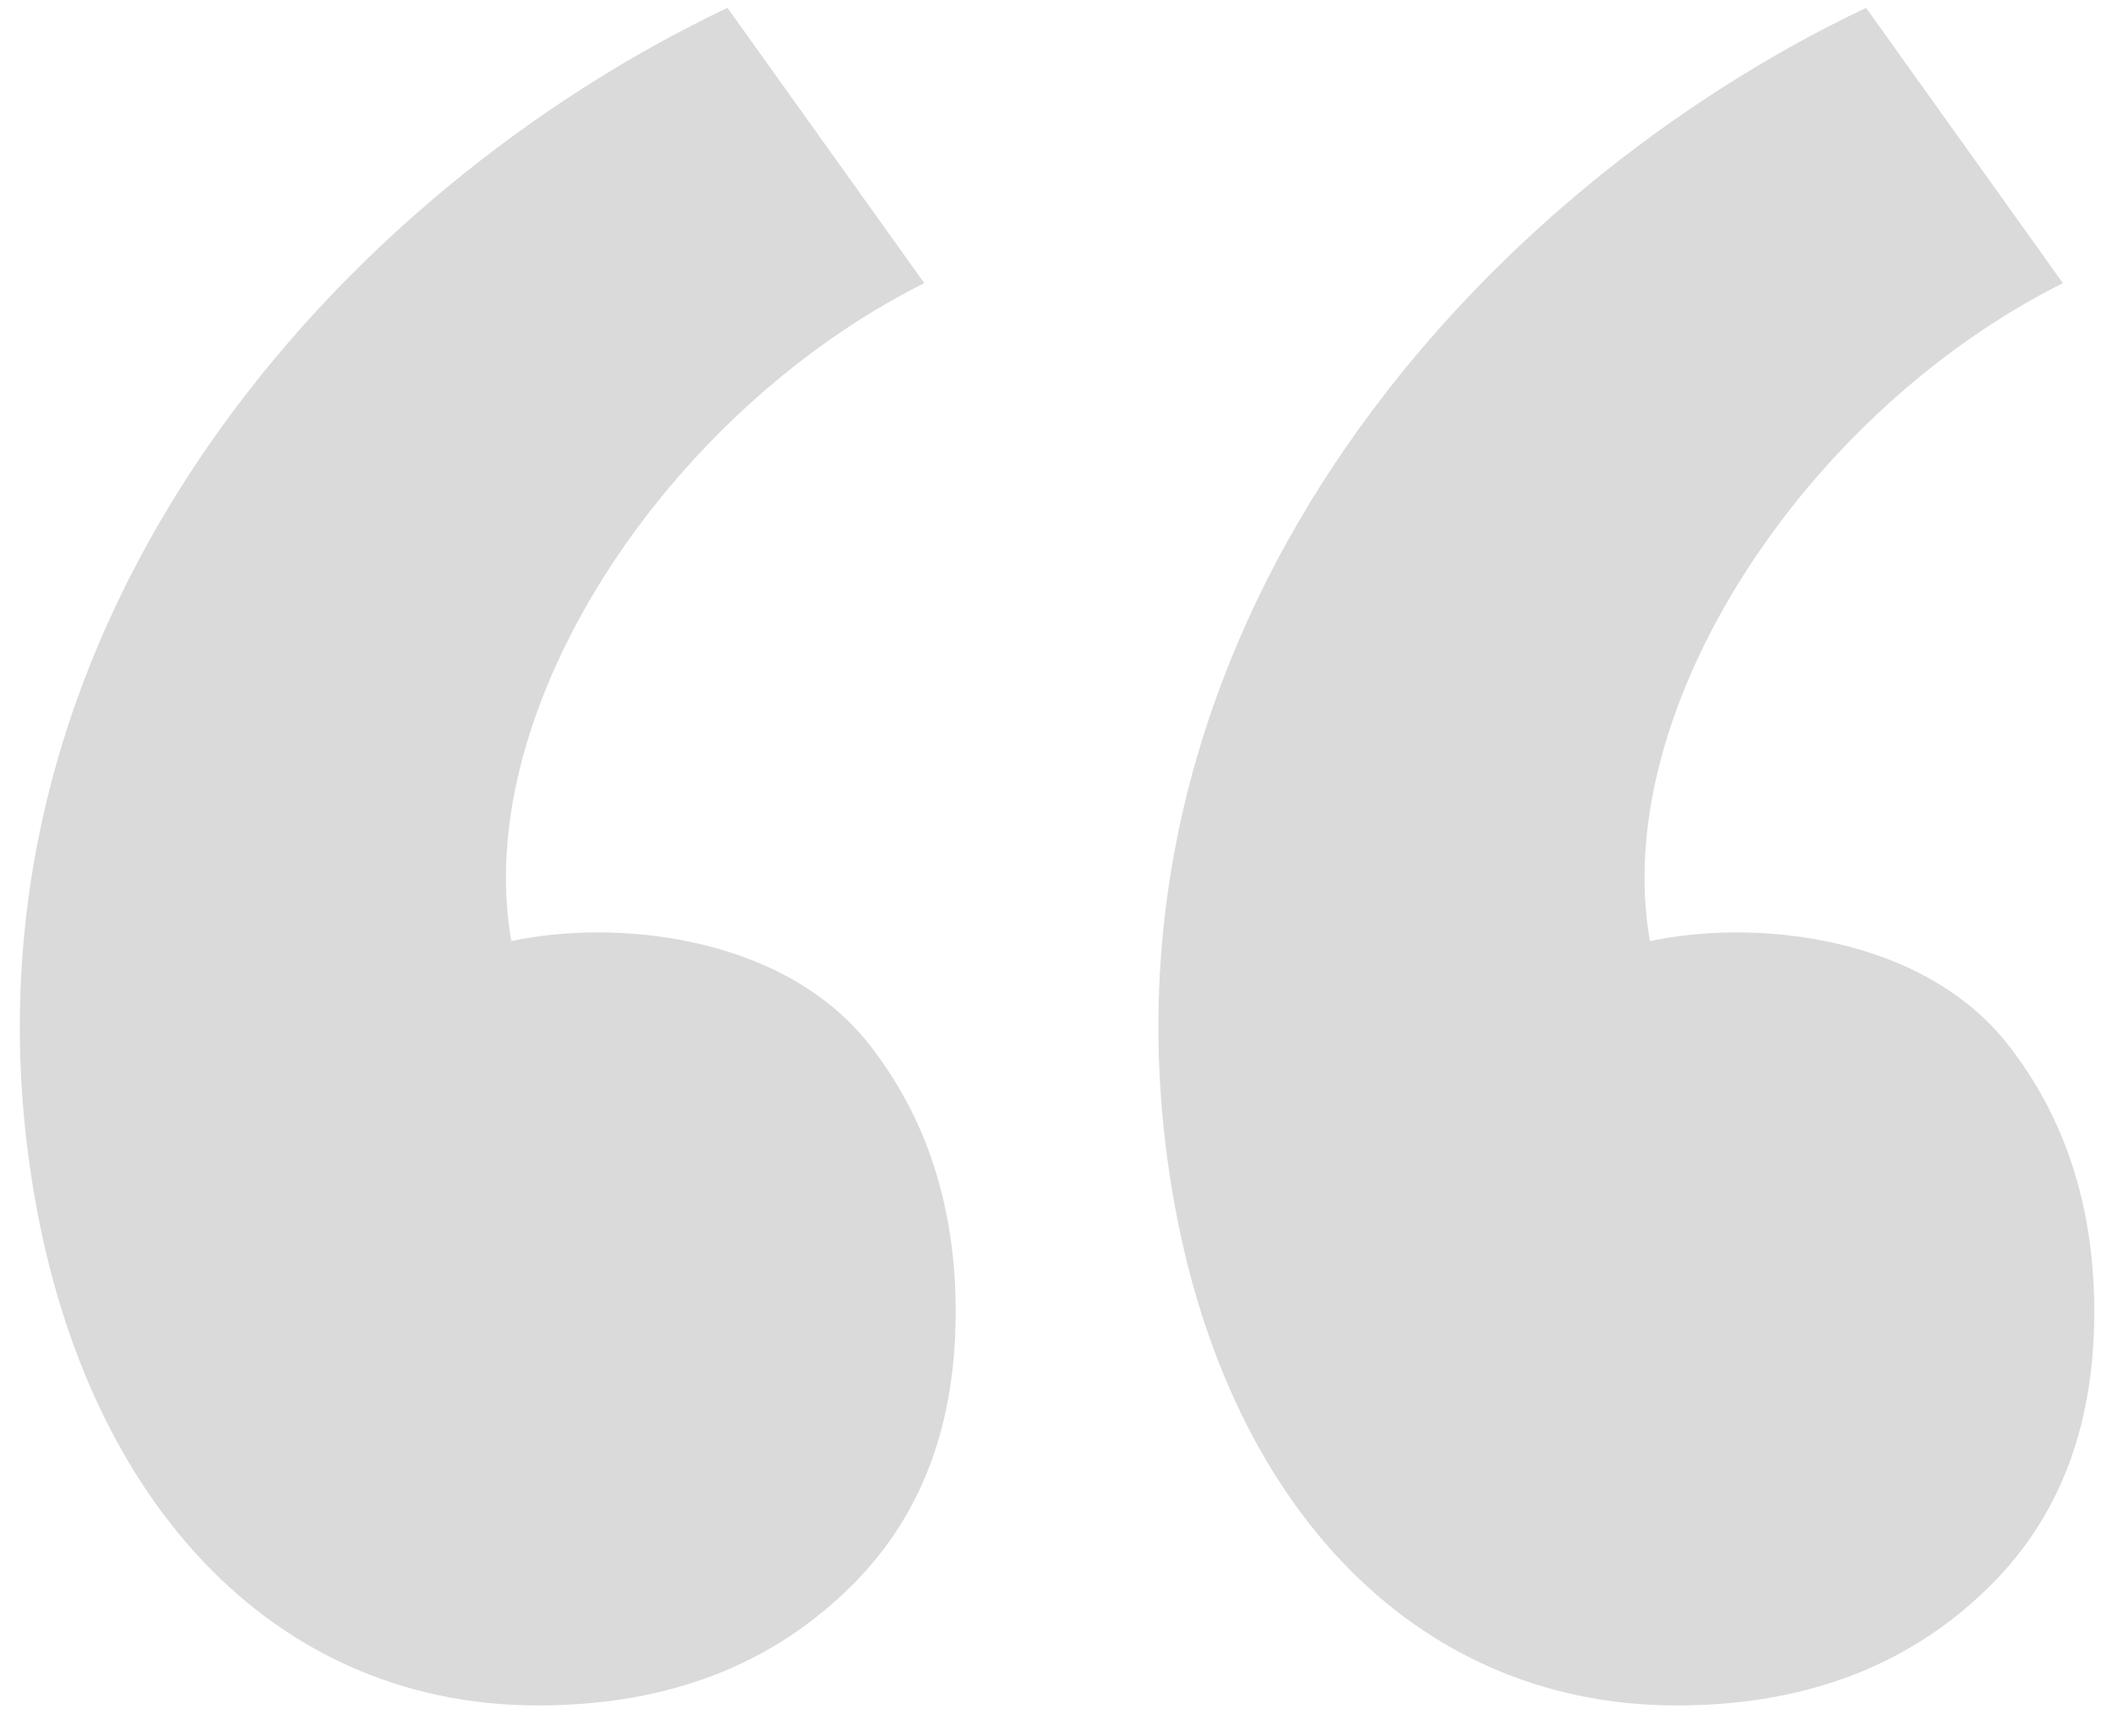 <svg width="56" height="46" viewBox="0 0 56 46" fill="none" xmlns="http://www.w3.org/2000/svg">
<path d="M25.328 34.768C25.328 31.984 24.56 29.616 23.024 27.664C20.688 24.72 16.176 24.368 13.552 24.944C12.464 18.768 17.712 10.896 24.496 7.504L19.28 0.208C9.04 5.072 -1.008 16.272 0.72 30.384C1.808 39.312 6.96 45.2 14.256 45.2C17.456 45.2 20.112 44.272 22.192 42.384C24.304 40.496 25.328 37.968 25.328 34.768ZM55.504 34.768C55.504 31.984 54.736 29.616 53.2 27.664C50.864 24.72 46.352 24.368 43.728 24.944C42.64 18.768 47.888 10.896 54.672 7.504L49.456 0.208C39.216 5.072 29.168 16.272 30.896 30.384C31.984 39.312 37.136 45.2 44.432 45.2C47.632 45.2 50.288 44.272 52.368 42.384C54.48 40.496 55.504 37.968 55.504 34.768Z" fill="#DADADA"/>
</svg>
